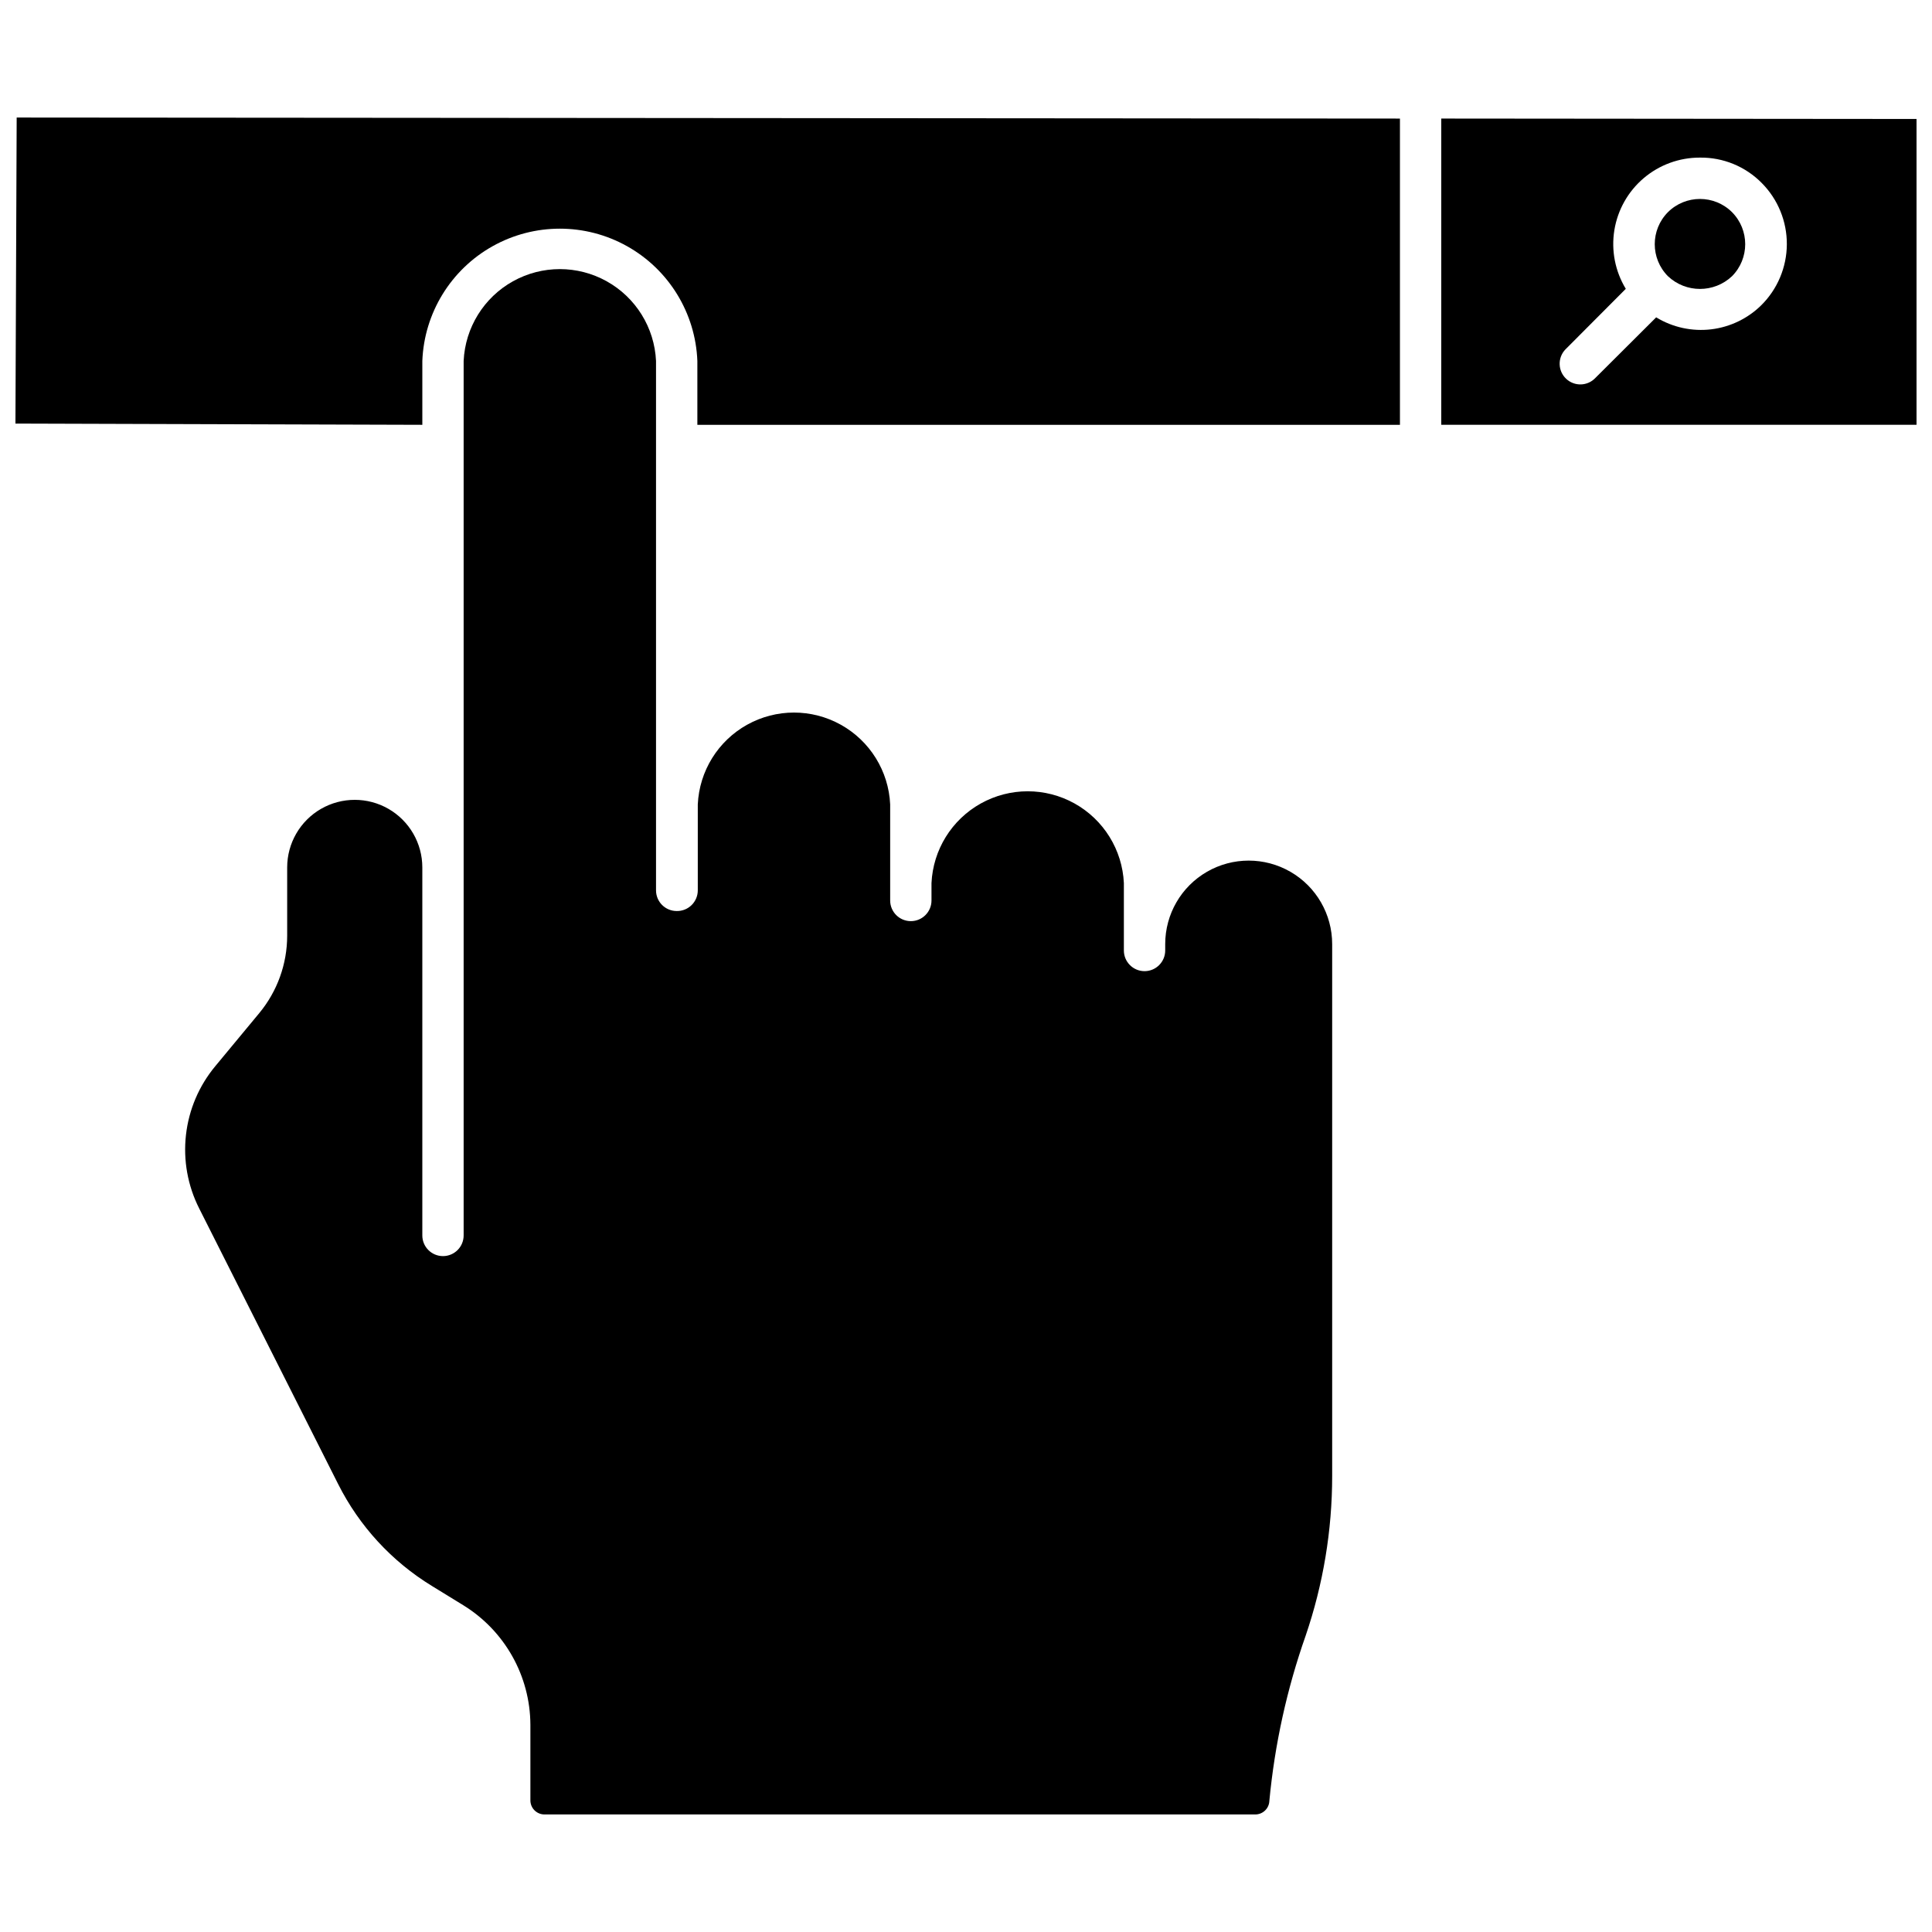 <?xml version="1.0" encoding="UTF-8"?>
<!-- Uploaded to: SVG Find, www.svgrepo.com, Generator: SVG Find Mixer Tools -->
<svg width="800px" height="800px" version="1.1" viewBox="144 144 512 512" xmlns="http://www.w3.org/2000/svg">
 <defs>
  <clipPath id="b">
   <path d="m148.09 175h366.91v82h-366.91z"/>
  </clipPath>
  <clipPath id="a">
   <path d="m525 175h126.9v82h-126.9z"/>
  </clipPath>
 </defs>
 <path d="m603 217.2c4.664-4.699 4.664-12.277 0-16.977-4.695-4.664-12.277-4.664-16.977 0-4.664 4.699-4.664 12.277 0 16.977 4.769 4.492 12.211 4.492 16.977 0z"/>
 <path d="m323.33 385.43c-3.023 0-5.477-2.453-5.477-5.477v-140.3c-0.41-8.828-5.356-16.812-13.074-21.113s-17.113-4.301-24.836 0c-7.719 4.301-12.664 12.285-13.074 21.113v231.75c0 3.027-2.449 5.477-5.477 5.477-3.023 0-5.473-2.449-5.473-5.477v-97.527c0-6.398-3.414-12.312-8.957-15.512-5.539-3.195-12.363-3.195-17.906 0-5.539 3.199-8.953 9.113-8.953 15.512v18.125c-0.012 7.477-2.625 14.719-7.394 20.48l-11.664 14.074c-4.305 5.18-7.004 11.504-7.762 18.199-0.762 6.695 0.453 13.465 3.492 19.477l36.855 73.105c5.598 11.117 14.188 20.449 24.805 26.945l8.379 5.148c10.98 6.781 17.688 18.746 17.742 31.652v20.043c0 2.055 1.668 3.723 3.727 3.723h188.38c2.016 0 3.664-1.602 3.727-3.613 1.414-14.941 4.652-29.656 9.637-43.812 4.633-13.594 7.004-27.855 7.008-42.219v-141.01c0-7.906-4.215-15.211-11.059-19.16-6.848-3.953-15.281-3.953-22.125 0-6.848 3.949-11.062 11.254-11.062 19.16v1.699-0.004c0 3.023-2.453 5.477-5.477 5.477s-5.477-2.453-5.477-5.477v-17.852c-0.41-8.828-5.356-16.812-13.074-21.113s-17.113-4.301-24.832 0c-7.723 4.301-12.668 12.285-13.078 21.113v4.602c0 3.023-2.449 5.473-5.473 5.473-3.027 0-5.477-2.449-5.477-5.473v-25.465c-0.41-8.828-5.356-16.812-13.078-21.113-7.719-4.301-17.113-4.301-24.832 0s-12.664 12.285-13.074 21.113v22.781c0 1.469-0.594 2.879-1.645 3.91-1.051 1.031-2.469 1.594-3.941 1.566z"/>
 <g clip-path="url(#b)">
  <path d="m515 256.58v-81.156l-366.58-0.277-0.328 81.105 107.83 0.328v-16.922c0.488-12.684 7.543-24.203 18.617-30.406 11.074-6.203 24.578-6.203 35.652 0 11.074 6.203 18.125 17.723 18.617 30.406v16.922z"/>
 </g>
 <g clip-path="url(#a)">
  <path d="m525.95 175.42v81.156h125.95v-81.047zm84.992 49.285c-3.609 3.637-8.34 5.949-13.43 6.566-5.086 0.613-10.234-0.504-14.609-3.172l-16.102 16.047 0.004-0.004c-2.074 2.211-5.543 2.32-7.75 0.246-2.207-2.07-2.32-5.539-0.246-7.746l16.047-16.102h-0.004c-2.824-4.652-3.898-10.16-3.031-15.535 0.871-5.375 3.625-10.266 7.773-13.789 4.148-3.527 9.418-5.457 14.863-5.449 6.168-0.094 12.105 2.34 16.43 6.734 4.285 4.316 6.676 10.164 6.644 16.246s-2.481 11.902-6.809 16.176z"/>
 </g>
</svg>